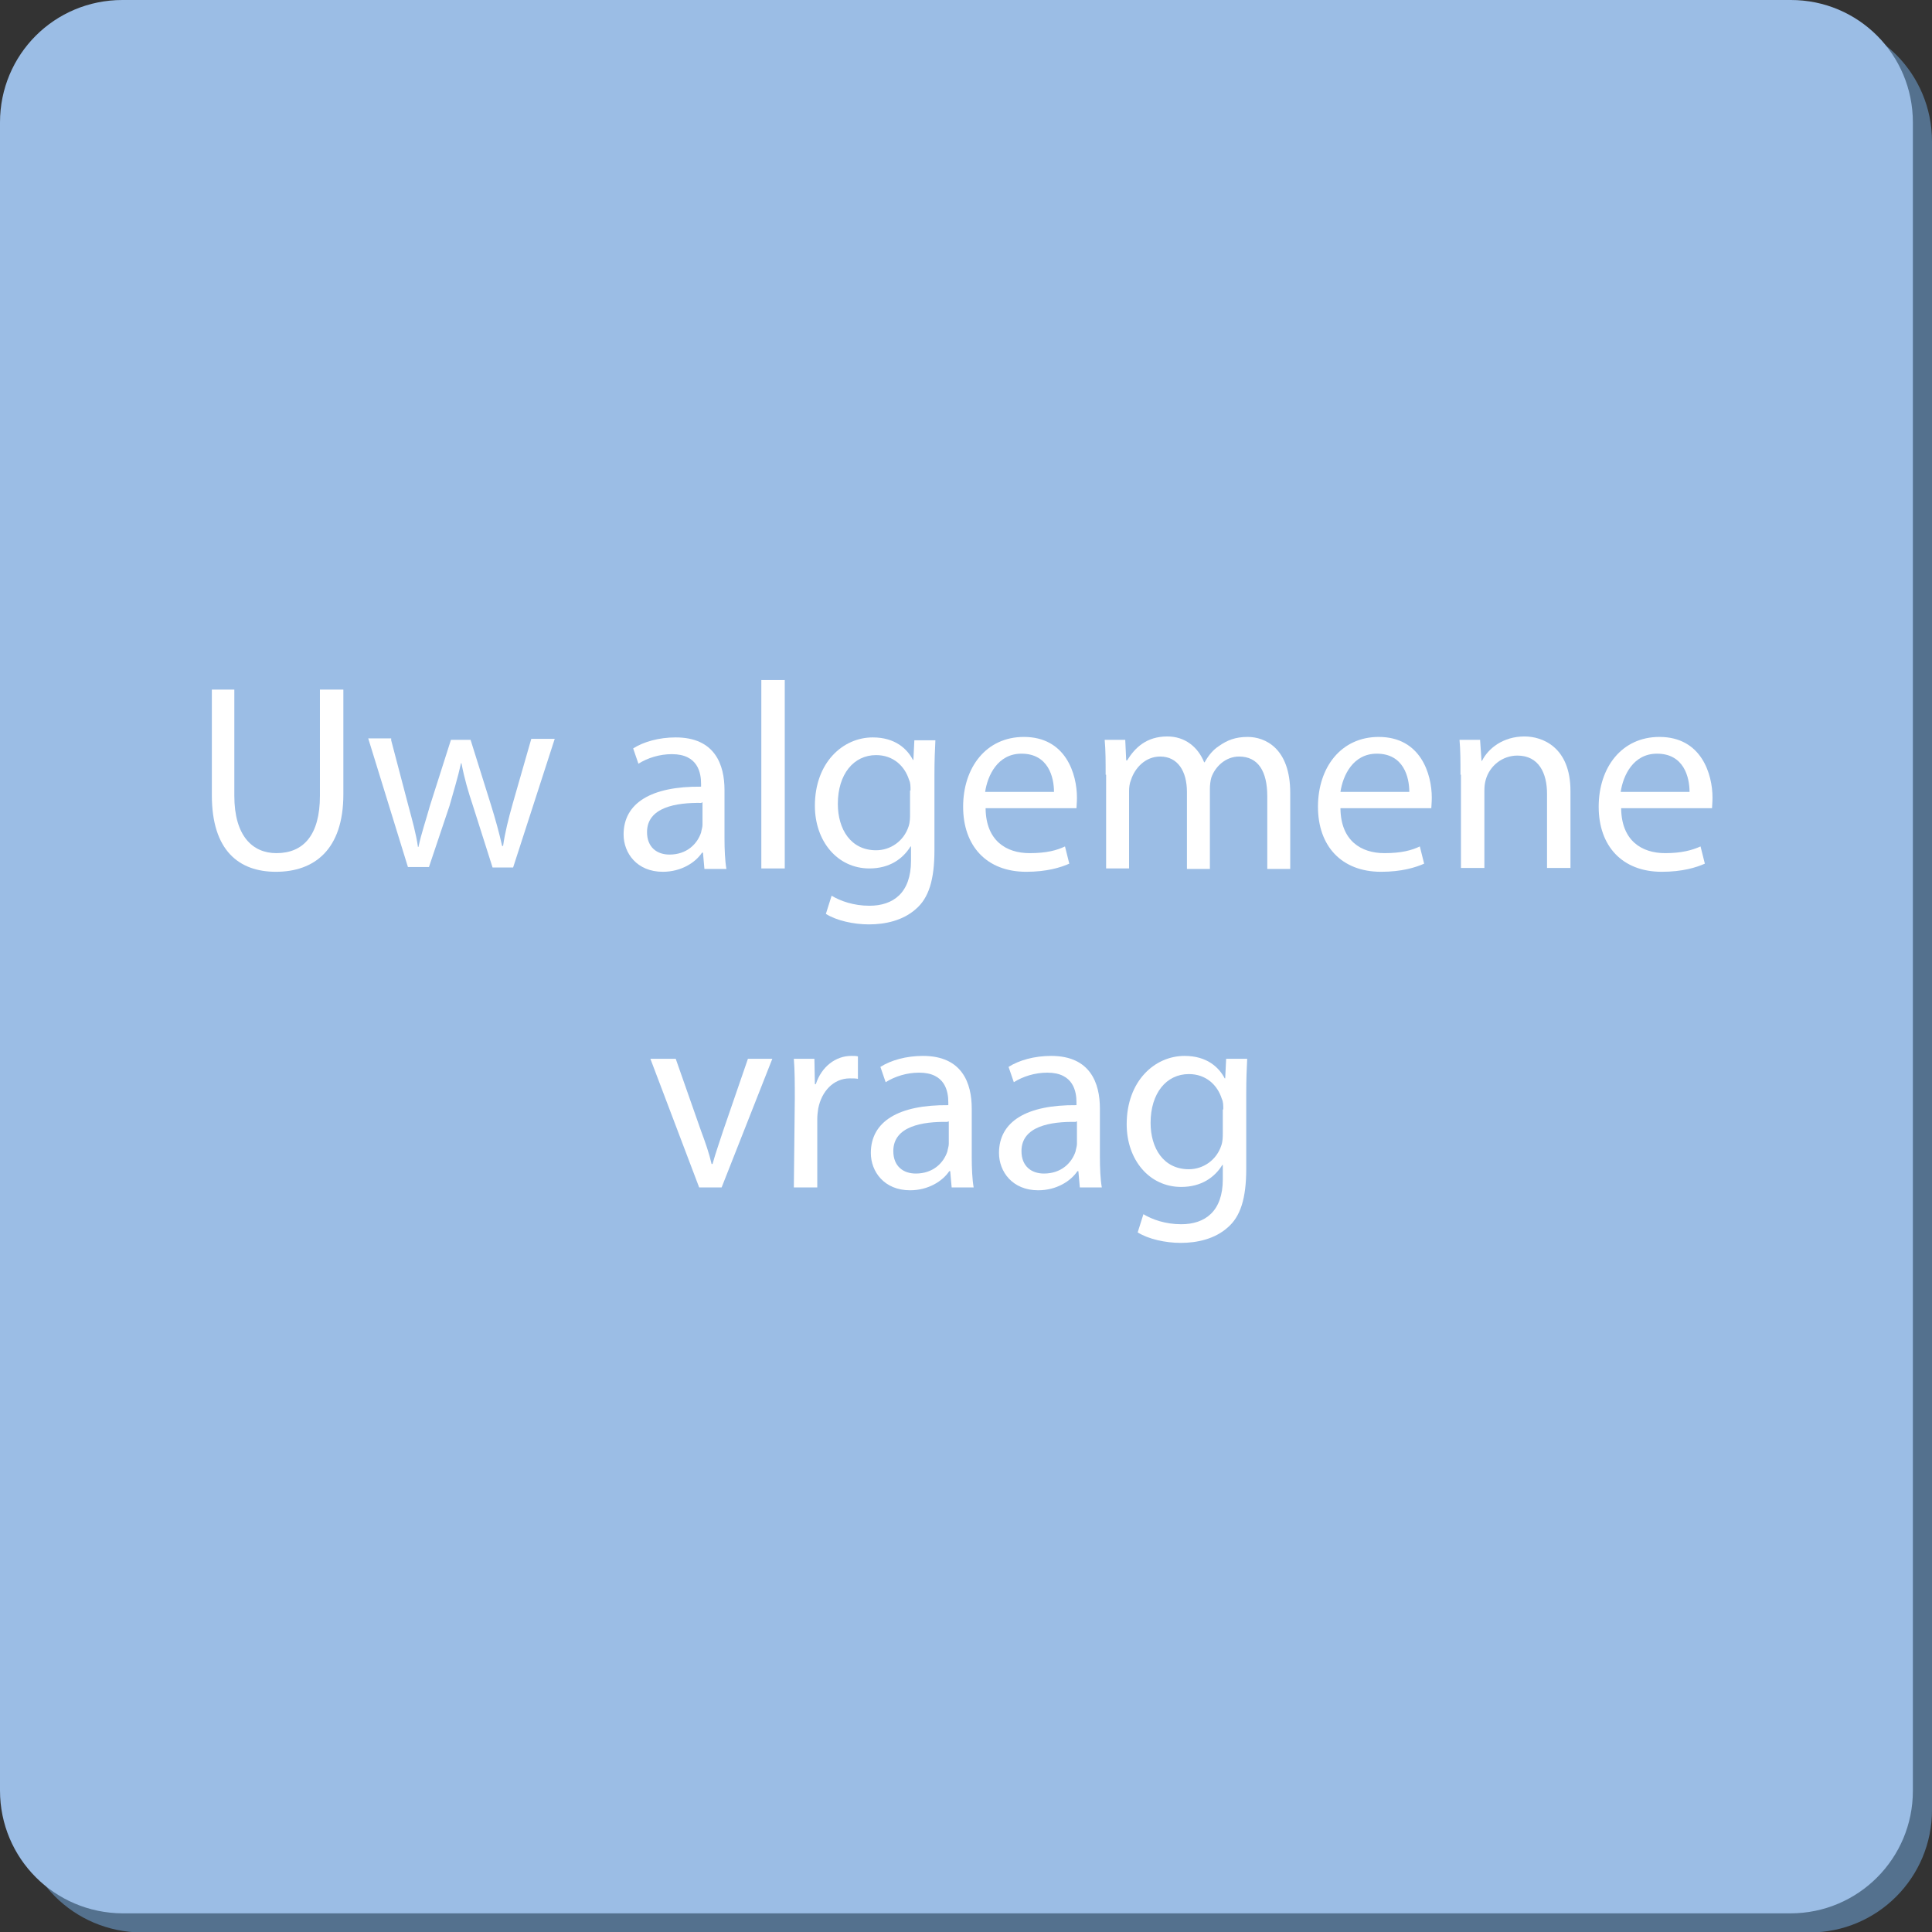 <!-- Generator: Adobe Illustrator 20.1.0, SVG Export Plug-In  -->
<svg version="1.1"
	 xmlns="http://www.w3.org/2000/svg" xmlns:xlink="http://www.w3.org/1999/xlink" xmlns:a="http://ns.adobe.com/AdobeSVGViewerExtensions/3.0/"
	 x="0px" y="0px" width="404px" height="404px" viewBox="0 0 404 404" style="overflow:scroll;enable-background:new 0 0 404 404;"
	 xml:space="preserve">
<rect x="0" y="0" width="404" height="404" fill="#333333" stroke="none"/>
<style type="text/css">
	.st0{fill:#54718E;}
	.st1{fill:#9BBDE5;}
	.st2{fill:#FFFFFF;}
</style>
<defs>
</defs>
<path class="st0" d="M29.6,4h348.9C392.6,4,404,15.4,404,29.6v348.9c0,14.1-11.4,25.6-25.6,25.6H29.6C15.4,404,4,392.6,4,378.4V29.6
	C4,15.4,15.4,4,29.6,4z"/>
<path class="st1" d="M25.6,0h348.9C388.6,0,400,11.4,400,25.6v348.9c0,14.1-11.4,25.6-25.6,25.6H25.6C11.4,400,0,388.6,0,374.4V25.6
	C0,11.4,11.4,0,25.6,0z"/>
<g>
	<path class="st2" d="M49,144.2v22.2c0,8.4,3.8,12,8.8,12c5.6,0,9.1-3.7,9.1-12v-22.2h4.9v21.9c0,11.6-6.1,16.2-14.1,16.2
		c-7.7,0-13.4-4.4-13.4-16v-22.1L49,144.2L49,144.2z"/>
	<path class="st2" d="M81.8,154.8l3.6,13.7c0.8,3,1.6,5.8,2,8.6h0.1c0.6-2.8,1.6-5.7,2.4-8.6l4.4-13.8h4.1l4.2,13.4
		c1,3.2,1.8,6.1,2.4,8.8h0.2c0.4-2.8,1.1-5.6,2-8.8l3.9-13.6h4.9l-8.7,26.9H103l-4.1-12.9c-1-3-1.8-5.7-2.4-8.9h-0.1
		c-0.7,3.2-1.6,6-2.4,8.9l-4.3,12.8h-4.4L77,154.4h4.8V154.8z"/>
	<path class="st2" d="M147.3,181.7l-0.3-3.4h-0.2c-1.4,2.1-4.4,4-8.2,4c-5.4,0-8.2-3.9-8.2-7.8c0-6.6,5.8-10.1,16.2-10v-0.6
		c0-2.2-0.6-6.2-6.1-6.2c-2.6,0-5.1,0.8-7,2l-1.1-3.2c2.2-1.4,5.4-2.3,8.9-2.3c8.2,0,10.2,5.7,10.2,11v10.1c0,2.3,0.1,4.7,0.4,6.4
		H147.3z M146.7,167.9c-5.3-0.1-11.4,0.9-11.4,6.1c0,3.2,2.1,4.7,4.7,4.7c3.6,0,5.8-2.2,6.6-4.6c0.1-0.6,0.3-1.1,0.3-1.6v-4.7H146.7
		z"/>
	<path class="st2" d="M159.2,142.2h4.9v39.4h-4.9V142.2z"/>
	<path class="st2" d="M195.6,154.8c-0.1,2-0.2,4.1-0.2,7.4v15.6c0,6.2-1.2,10-3.9,12.3c-2.7,2.4-6.4,3.2-9.8,3.2
		c-3.2,0-6.8-0.8-9-2.2l1.2-3.8c1.8,1.1,4.6,2.1,7.9,2.1c5,0,8.7-2.7,8.7-9.4v-3h-0.1c-1.6,2.6-4.4,4.6-8.6,4.6
		c-6.7,0-11.4-5.7-11.4-13.1c0-9.1,5.9-14.3,12.1-14.3c4.7,0,7.2,2.4,8.4,4.7h0.1l0.2-4.1h4.3V154.8z M190.4,165.3
		c0-0.9,0-1.6-0.3-2.2c-0.9-2.9-3.3-5.2-6.9-5.2c-4.7,0-8,4-8,10.2c0,5.3,2.7,9.7,8,9.7c3,0,5.8-1.9,6.8-5c0.3-0.9,0.3-1.8,0.3-2.7
		v-4.8H190.4z"/>
	<path class="st2" d="M206.1,169.1c0.1,6.7,4.3,9.3,9.2,9.3c3.6,0,5.7-0.6,7.4-1.4l0.9,3.6c-1.8,0.8-4.7,1.7-9,1.7
		c-8.3,0-13.2-5.4-13.2-13.6s4.8-14.6,12.7-14.6c8.8,0,11.1,7.8,11.1,12.7c0,1-0.1,1.8-0.1,2.2h-19V169.1z M220.4,165.6
		c0-3.1-1.2-8-6.8-8c-5,0-7.1,4.6-7.6,8H220.4z"/>
	<path class="st2" d="M231.2,162c0-2.8,0-5.1-0.2-7.3h4.3l0.2,4.3h0.2c1.6-2.6,4-5,8.4-5c3.7,0,6.4,2.2,7.7,5.4h0.1
		c0.9-1.6,1.9-2.7,3-3.4c1.7-1.2,3.4-1.9,6-1.9c3.6,0,8.9,2.3,8.9,11.7v15.9h-4.8v-15.2c0-5.2-1.9-8.3-5.9-8.3c-2.8,0-5,2.1-5.8,4.4
		c-0.2,0.7-0.3,1.6-0.3,2.4v16.7h-4.8v-16.1c0-4.3-1.9-7.4-5.6-7.4c-3.1,0-5.3,2.4-6.1,4.9c-0.3,0.7-0.4,1.6-0.4,2.3v16.2h-4.8V162
		H231.2z"/>
	<path class="st2" d="M280.3,169.1c0.1,6.7,4.3,9.3,9.2,9.3c3.6,0,5.7-0.6,7.4-1.4l0.9,3.6c-1.8,0.8-4.7,1.7-9,1.7
		c-8.3,0-13.2-5.4-13.2-13.6s4.8-14.6,12.7-14.6c8.8,0,11.1,7.8,11.1,12.7c0,1-0.1,1.8-0.1,2.2h-19V169.1z M294.7,165.6
		c0-3.1-1.2-8-6.8-8c-5,0-7.1,4.6-7.6,8H294.7z"/>
	<path class="st2" d="M305.4,162c0-2.8,0-5.1-0.2-7.3h4.3l0.3,4.4h0.1c1.3-2.6,4.4-5.1,8.9-5.1c3.7,0,9.6,2.2,9.6,11.4v16.1h-4.9
		V166c0-4.3-1.7-8-6.2-8c-3.2,0-5.8,2.2-6.6,5c-0.2,0.7-0.3,1.4-0.3,2.3v16.2h-4.9V162H305.4z"/>
	<path class="st2" d="M339,169.1c0.1,6.7,4.3,9.3,9.2,9.3c3.4,0,5.6-0.6,7.4-1.4l0.9,3.6c-1.8,0.8-4.7,1.7-9,1.7
		c-8.3,0-13.2-5.4-13.2-13.6s4.8-14.6,12.7-14.6c8.8,0,11.1,7.8,11.1,12.7c0,1-0.1,1.8-0.1,2.2h-19V169.1z M353.3,165.6
		c0-3.1-1.2-8-6.8-8c-5,0-7.1,4.6-7.6,8H353.3z"/>
	<path class="st2" d="M141.3,221.4l5.3,15.1c0.9,2.4,1.7,4.7,2.2,6.9h0.2c0.6-2.2,1.4-4.4,2.2-6.9l5.2-15.1h5.1l-10.6,26.9h-4.7
		l-10.2-26.9H141.3z"/>
	<path class="st2" d="M166.2,229.8c0-3.2,0-5.9-0.2-8.4h4.3l0.1,5.3h0.2c1.2-3.7,4.2-5.9,7.4-5.9c0.6,0,1,0,1.4,0.1v4.7
		c-0.4-0.1-1-0.1-1.7-0.1c-3.4,0-5.9,2.7-6.6,6.3c-0.1,0.7-0.2,1.4-0.2,2.2v14.3h-4.9L166.2,229.8L166.2,229.8z"/>
	<path class="st2" d="M199,248.3l-0.3-3.4h-0.2c-1.4,2.1-4.4,4-8.2,4c-5.4,0-8.2-3.9-8.2-7.8c0-6.6,5.8-10.1,16.2-10v-0.6
		c0-2.2-0.6-6.2-6.1-6.2c-2.6,0-5.1,0.8-7,2l-1.1-3.2c2.2-1.4,5.4-2.3,8.9-2.3c8.2,0,10.2,5.7,10.2,11v10.1c0,2.3,0.1,4.7,0.4,6.4
		H199z M198.2,234.6c-5.3-0.1-11.4,0.9-11.4,6.1c0,3.2,2.1,4.7,4.7,4.7c3.6,0,5.8-2.2,6.6-4.6c0.1-0.6,0.3-1.1,0.3-1.6v-4.7H198.2z"
		/>
	<path class="st2" d="M225.8,248.3l-0.3-3.4h-0.2c-1.4,2.1-4.4,4-8.2,4c-5.4,0-8.2-3.9-8.2-7.8c0-6.6,5.8-10.1,16.2-10v-0.6
		c0-2.2-0.6-6.2-6.1-6.2c-2.6,0-5.1,0.8-7,2l-1.1-3.2c2.2-1.4,5.4-2.3,8.9-2.3c8.2,0,10.2,5.7,10.2,11v10.1c0,2.3,0.1,4.7,0.4,6.4
		H225.8z M225,234.6c-5.3-0.1-11.4,0.9-11.4,6.1c0,3.2,2.1,4.7,4.7,4.7c3.6,0,5.8-2.2,6.6-4.6c0.1-0.6,0.3-1.1,0.3-1.6v-4.7H225z"/>
	<path class="st2" d="M260.8,221.4c-0.1,2-0.2,4.1-0.2,7.4v15.6c0,6.2-1.2,10-3.9,12.3c-2.7,2.4-6.4,3.2-9.8,3.2
		c-3.2,0-6.8-0.8-9-2.2l1.2-3.8c1.8,1.1,4.6,2.1,7.9,2.1c5,0,8.7-2.7,8.7-9.4v-3h-0.1c-1.6,2.6-4.4,4.6-8.6,4.6
		c-6.7,0-11.4-5.7-11.4-13.1c0-9.1,5.9-14.3,12.1-14.3c4.7,0,7.2,2.4,8.4,4.7h0.1l0.2-4.1h4.3V221.4z M255.8,232
		c0-0.9,0-1.6-0.3-2.2c-0.9-2.9-3.3-5.2-6.9-5.2c-4.7,0-8,4-8,10.2c0,5.3,2.7,9.7,8,9.7c3,0,5.8-1.9,6.8-5c0.3-0.9,0.3-1.8,0.3-2.7
		V232H255.8z"/>
</g>
</svg>
